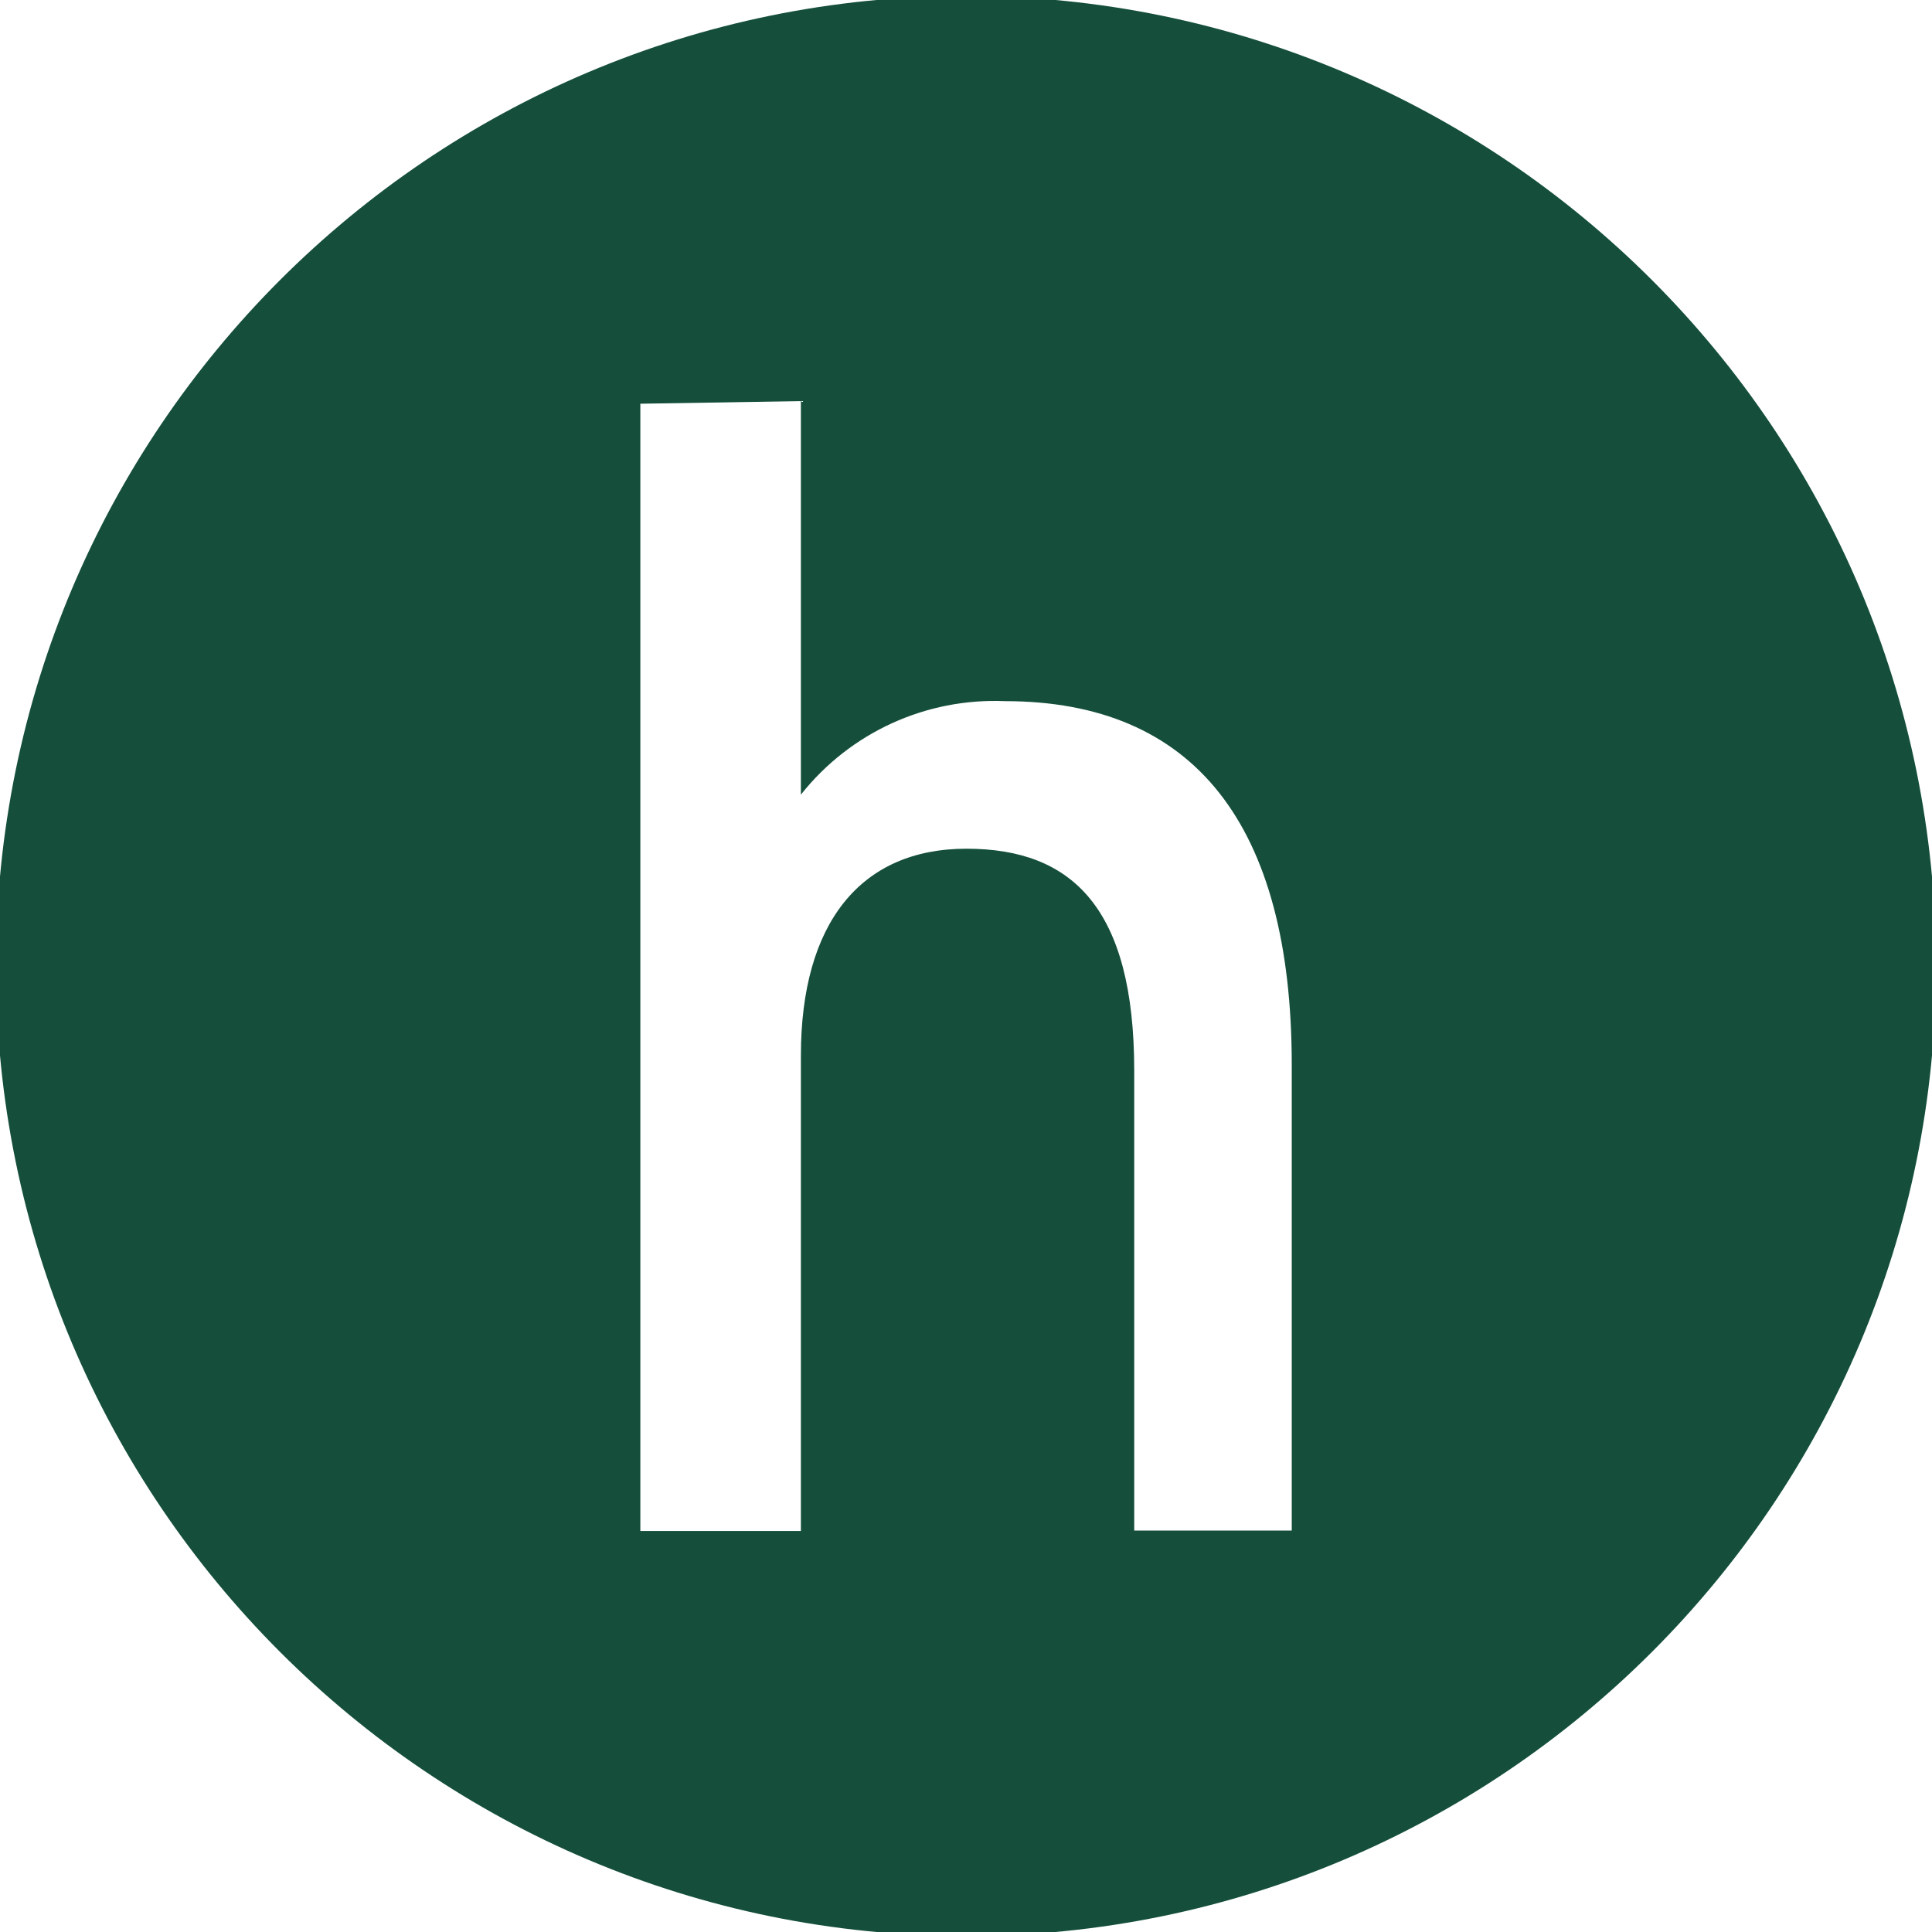 <?xml version="1.0" encoding="UTF-8"?><svg xmlns="http://www.w3.org/2000/svg" id="Vektor" viewBox="0 0 84.682 84.682"><defs><style> .cls-1 { fill: #154f3b; } </style></defs><g id="Komponente_187_2" data-name="Komponente 187 2"><path class="cls-1" d="M42.341-.179C18.858-.179-.179,18.858-.179,42.341s19.037,42.52,42.52,42.52,42.52-19.037,42.52-42.52S65.824-.179,42.341-.179ZM56.619,67.087h-6.905v-20.167c0-7.105-2.708-9.72-7.352-9.72s-7.258,3.266-7.258,9.069v20.835h-7.037V17.696l7.037-.115v17.246l.013-.013c2.153-2.71,5.471-4.227,8.929-4.082,8.291,0,12.573,5.409,12.573,15.945v20.409Z"/></g></svg>